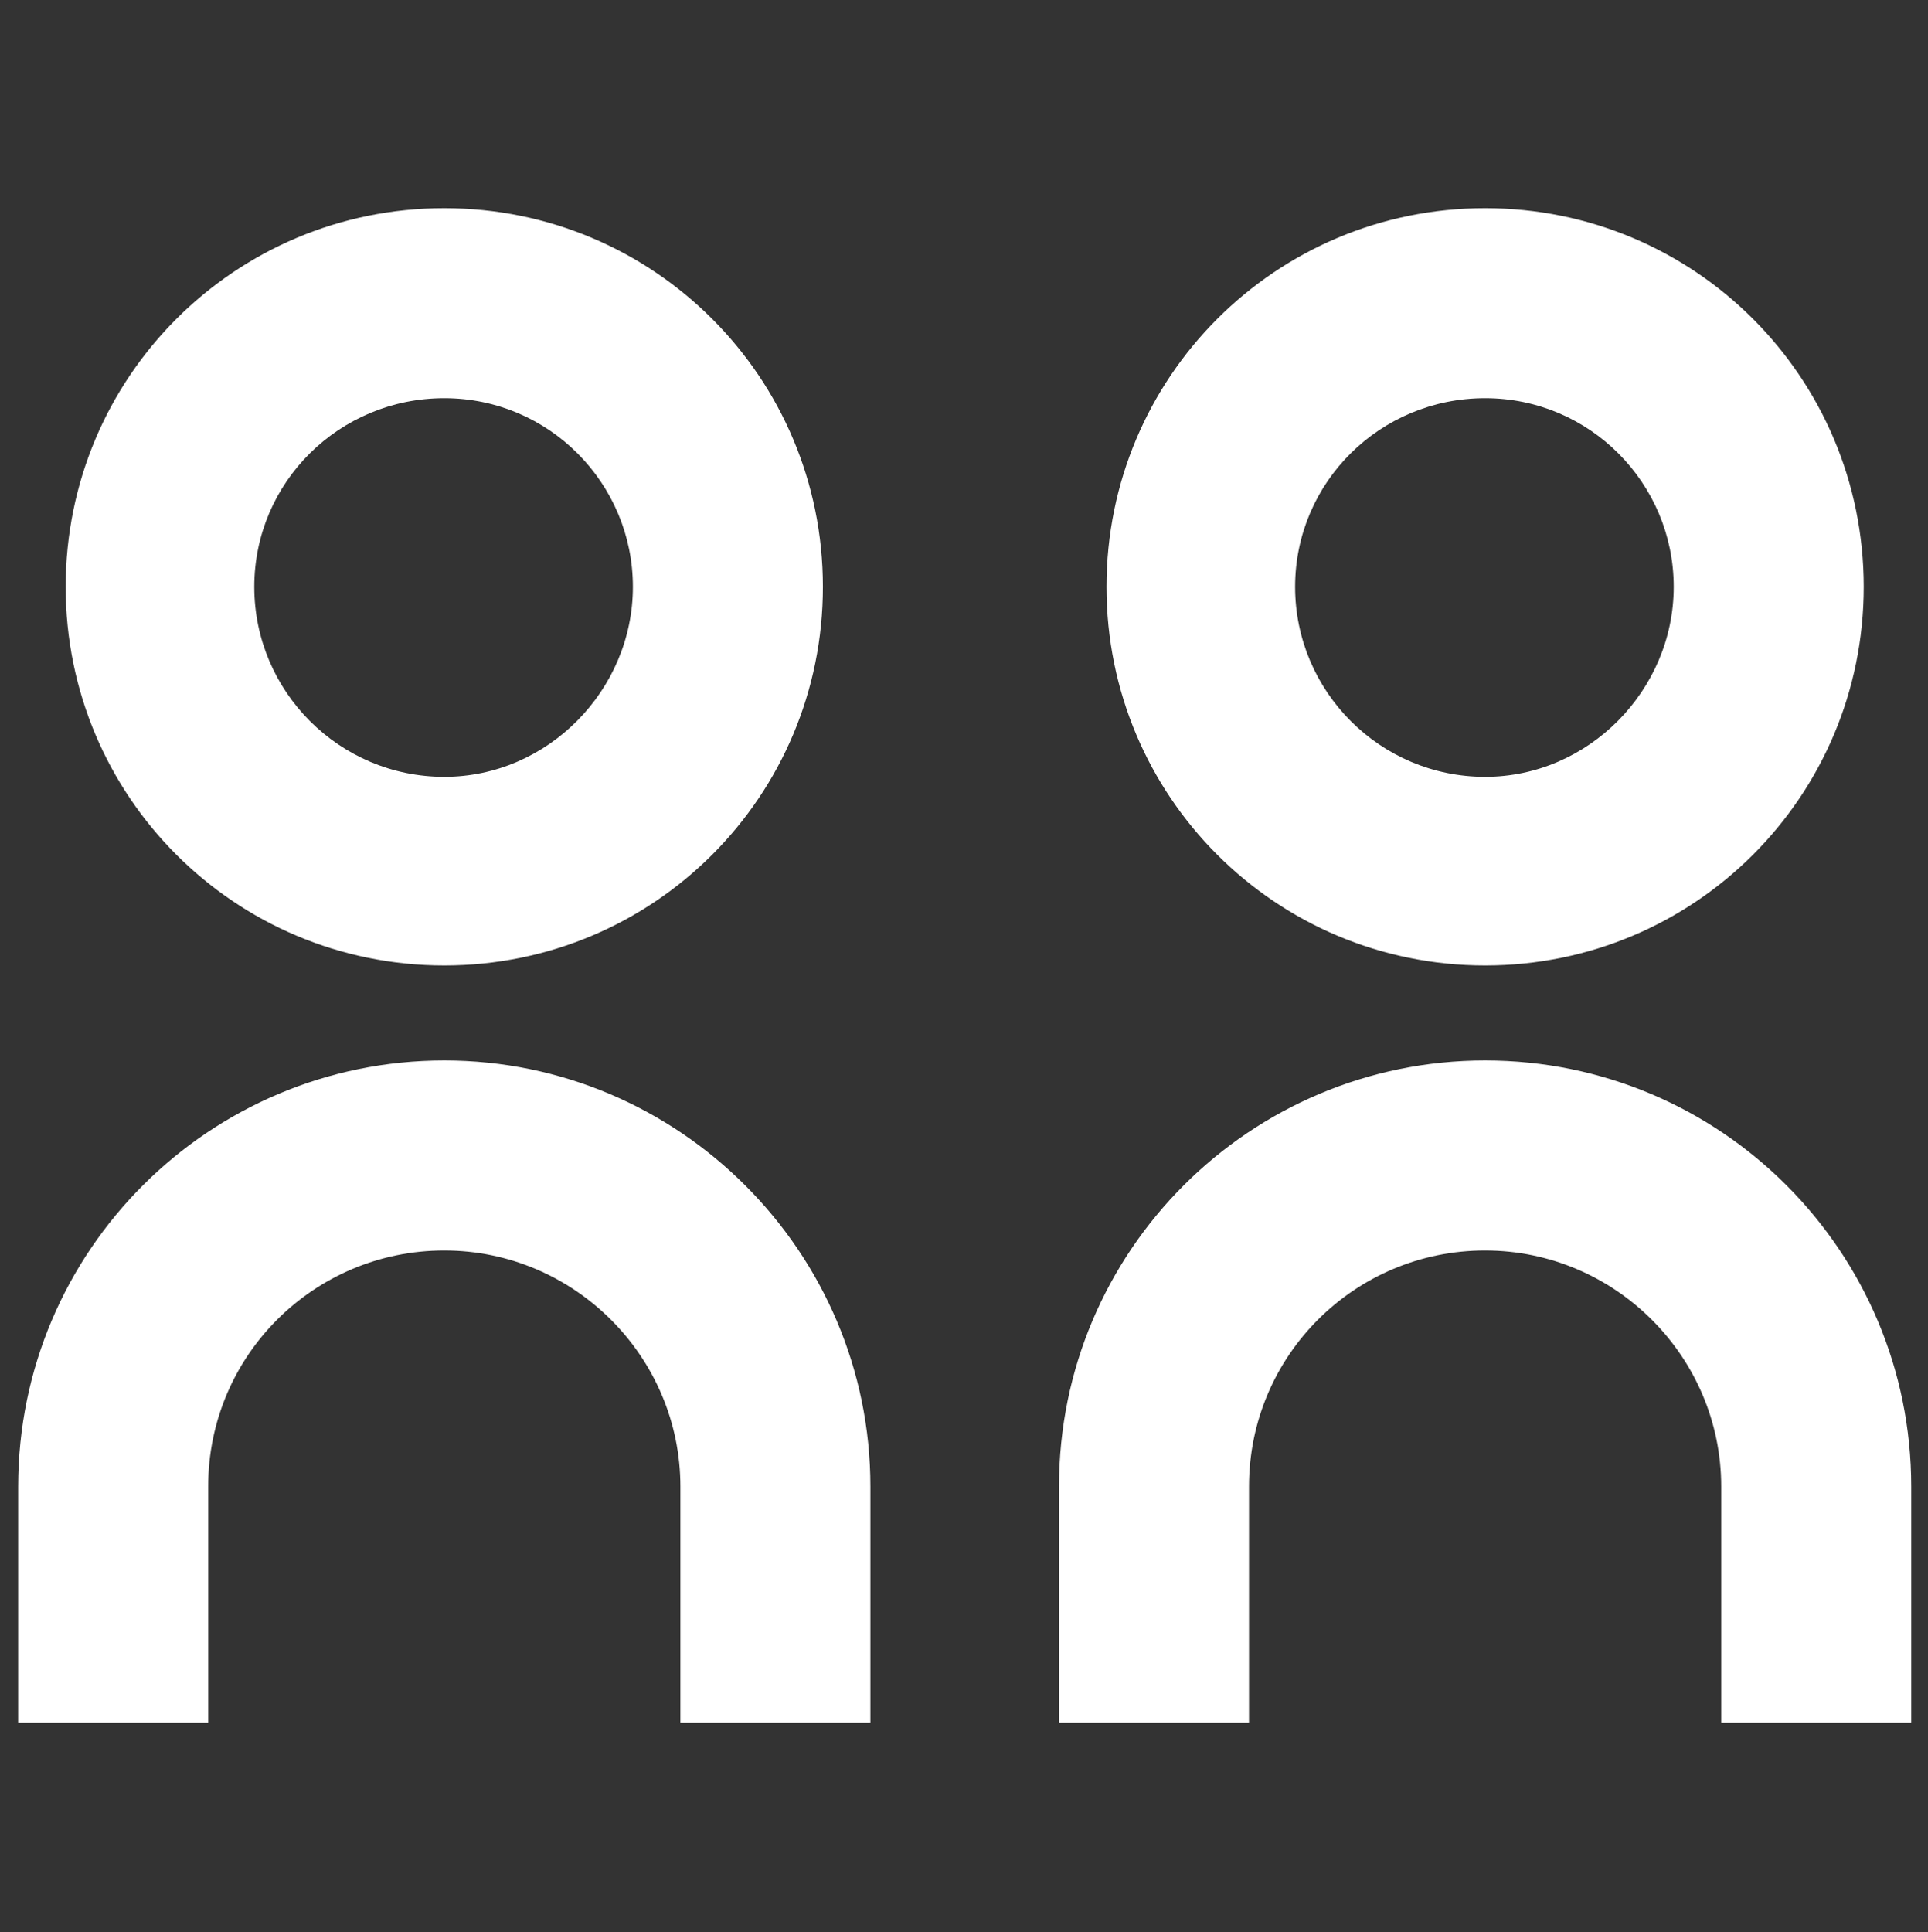 <?xml version="1.0" encoding="UTF-8"?>
<svg id="Ebene_98" xmlns="http://www.w3.org/2000/svg" viewBox="0 0 138 138.3">
  <rect x="0" y="0" width="138" height="138.3" fill="#333333" stroke="none"/>
  <defs>
    <style>
      .cls-1 {
        fill: #fff;
      }
    </style>
  </defs>
  <path class="cls-1" d="M106.3,75.9c-16.8,0-30.5,13.6-30.5,30.5v16.9h13.6v-16.9c0-9.4,7.6-16.9,16.9-16.9s16.9,7.6,16.9,16.9v16.9h13.6v-16.9c0-16.8-13.6-30.5-30.5-30.5ZM106.3,14.9c-15,0-27.1,12.1-27.1,27.1s12.1,27.1,27.1,27.1,27.1-12.1,27.1-27.1-12.1-27.1-27.1-27.1ZM106.3,55.6c-7.5,0-13.6-6.1-13.6-13.6s6.1-13.5,13.6-13.5,13.5,6.1,13.5,13.5-6.1,13.6-13.5,13.6ZM31.8,75.9c-16.8,0-30.5,13.6-30.5,30.5v16.9h13.6v-16.9c0-9.4,7.6-16.9,16.9-16.9s16.9,7.6,16.9,16.9v16.9h13.6v-16.9c0-16.8-13.7-30.5-30.5-30.5ZM31.8,14.9c-15,0-27.1,12.1-27.1,27.1s12.1,27.1,27.1,27.1,27.1-12.1,27.1-27.1-12.1-27.1-27.1-27.1ZM31.8,55.6c-7.5,0-13.6-6.1-13.6-13.6s6.1-13.5,13.6-13.5,13.5,6.1,13.5,13.5-6.1,13.6-13.5,13.6Z"/>
</svg>